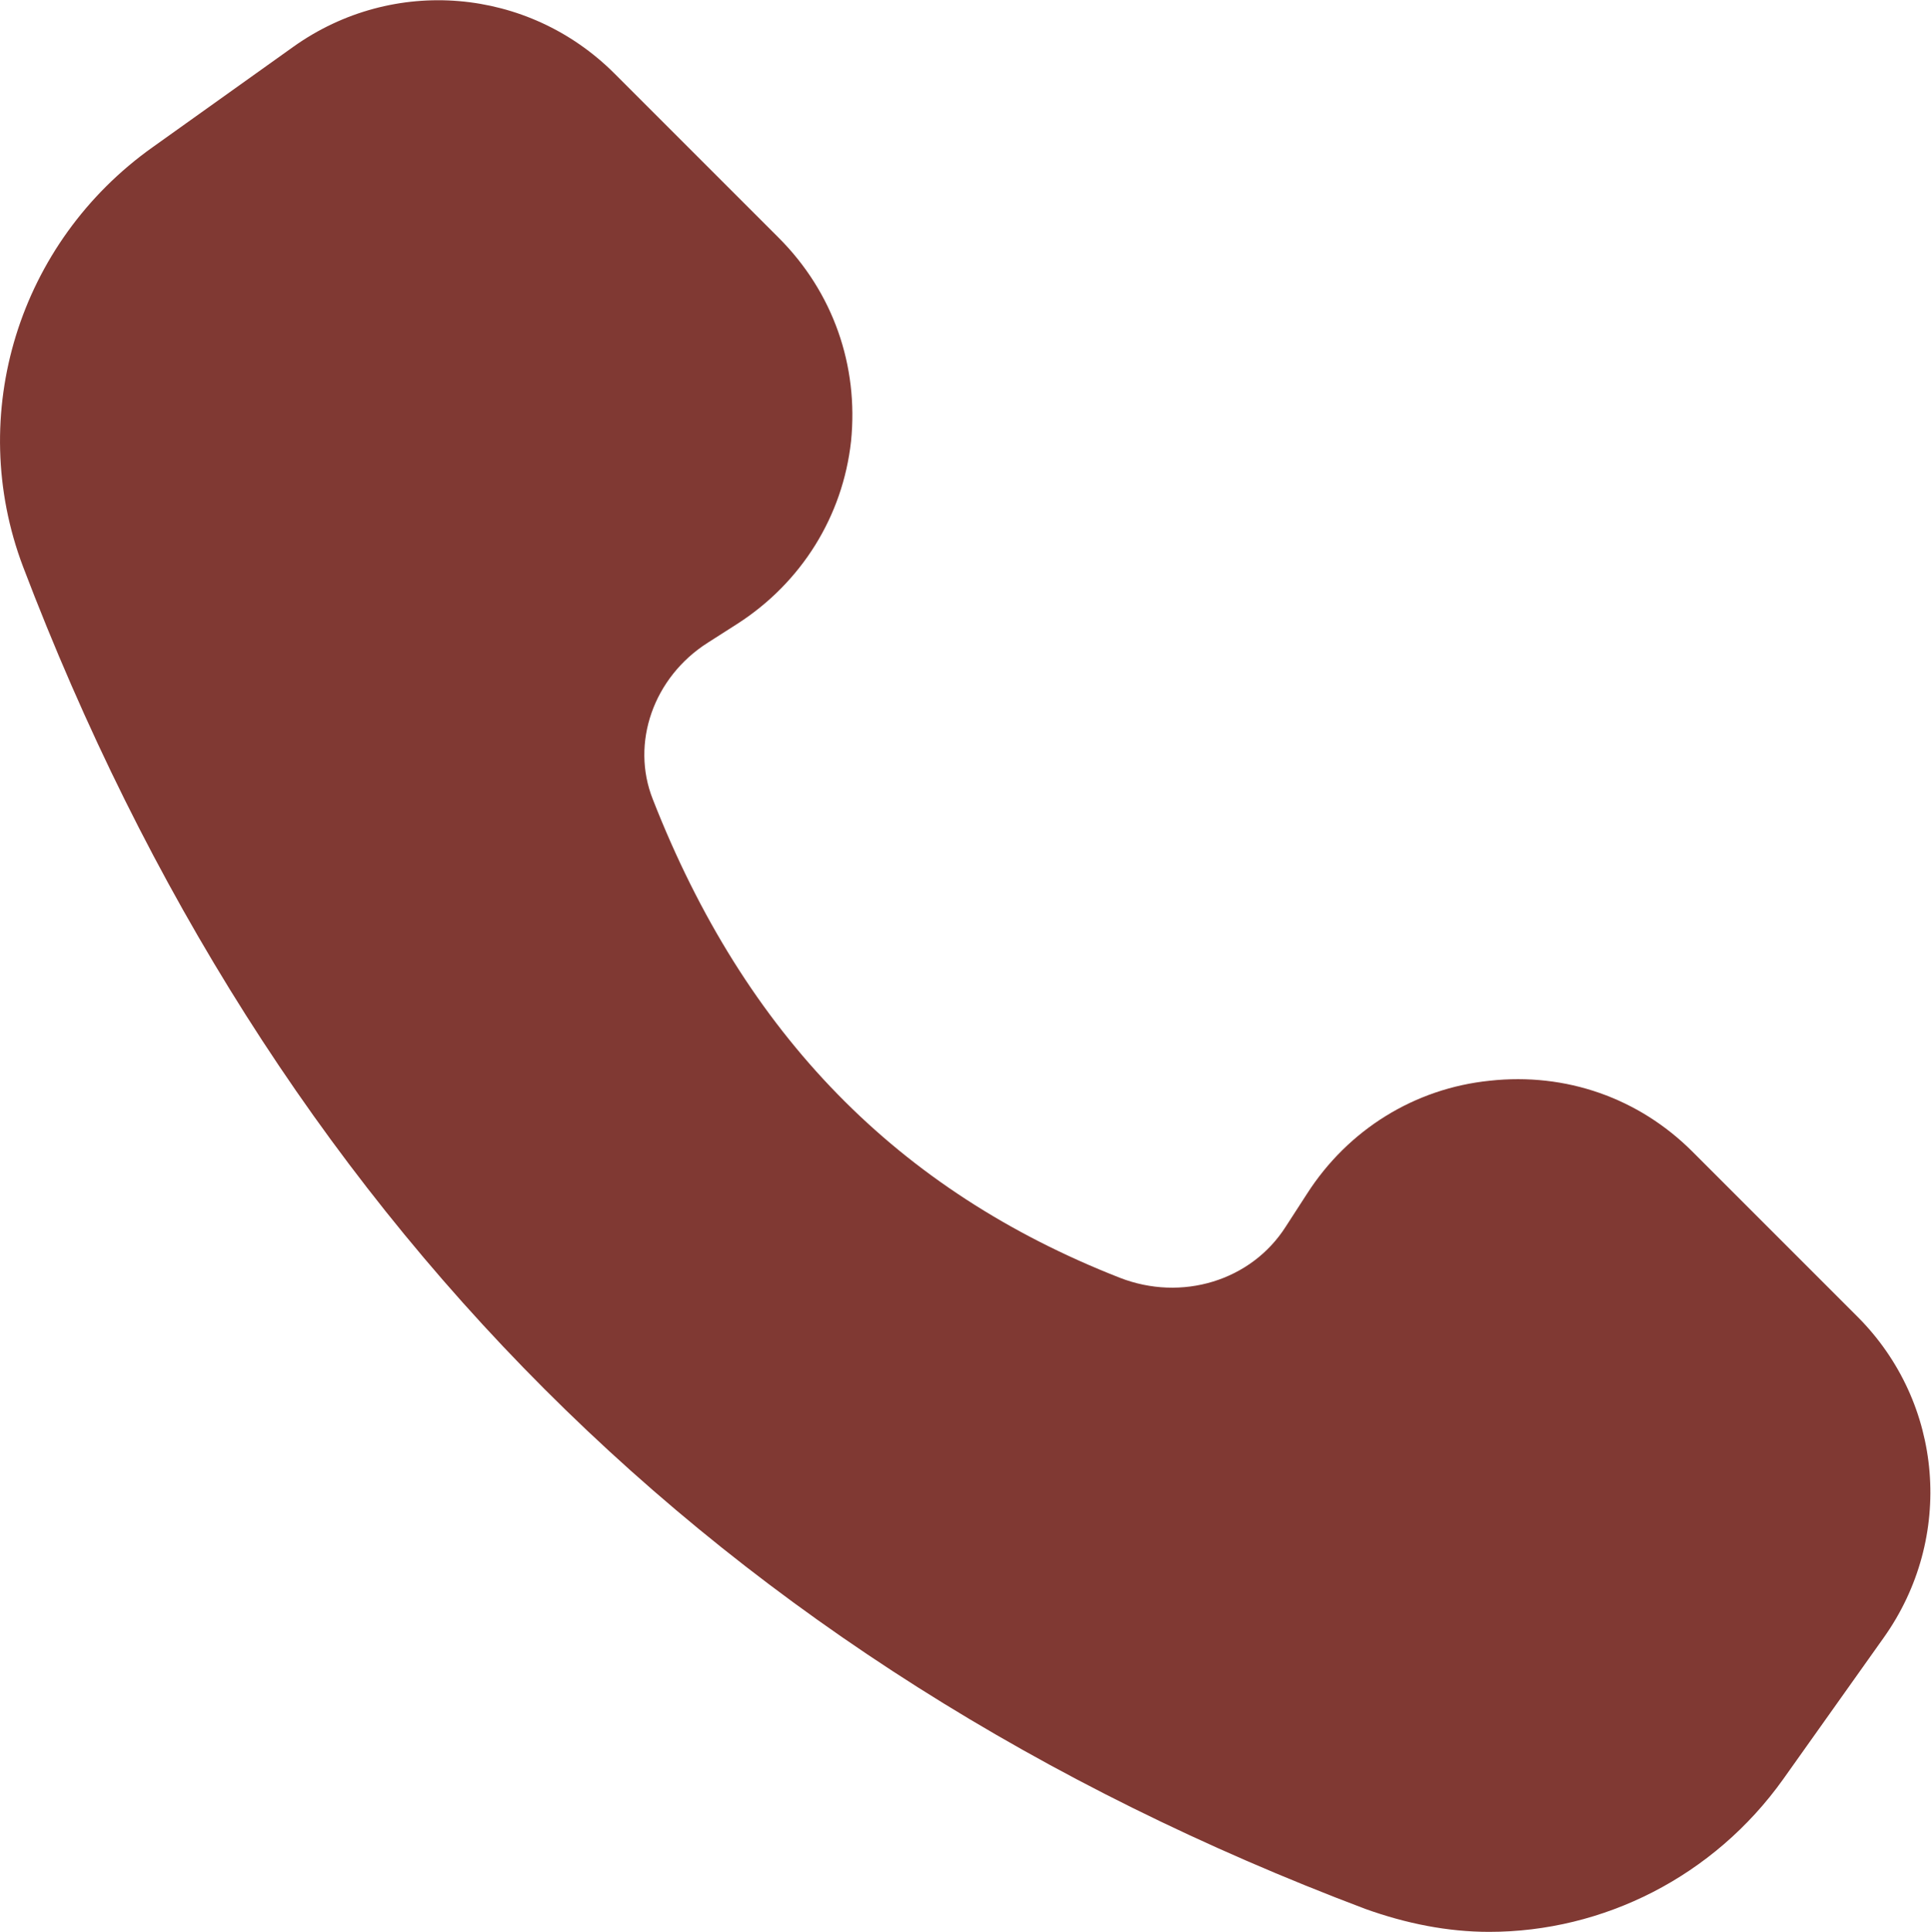 <?xml version="1.0" encoding="UTF-8"?>
<svg id="Calque_2" data-name="Calque 2" xmlns="http://www.w3.org/2000/svg" viewBox="0 0 30.2 30.21">
  <defs>
    <style>
      .cls-1 {
        fill: #803933;
        stroke-width: 0px;
      }
    </style>
  </defs>
  <g id="Layer_1" data-name="Layer 1">
    <path class="cls-1" d="m26.47,18.01c-.84-.84-1.98-1.24-3.17-1.11-1.18.12-2.22.77-2.86,1.77l-.33.51c-.54.85-1.63,1.18-2.6.8-3.47-1.36-5.86-3.8-7.3-7.48-.35-.88.01-1.91.86-2.45l.47-.3c.99-.64,1.64-1.67,1.77-2.85.12-1.18-.28-2.33-1.13-3.18l-2.57-2.57c-1.35-1.35-3.46-1.53-5.02-.42l-2.2,1.57C.29,3.79-.54,6.48.36,8.86c3.85,10.12,10.9,17.18,20.99,20.99.64.23,1.29.36,1.94.36,1.78,0,3.51-.86,4.6-2.39l1.57-2.21c1.11-1.56.94-3.67-.41-5.02l-2.59-2.59Z"/>
  </g>
</svg>